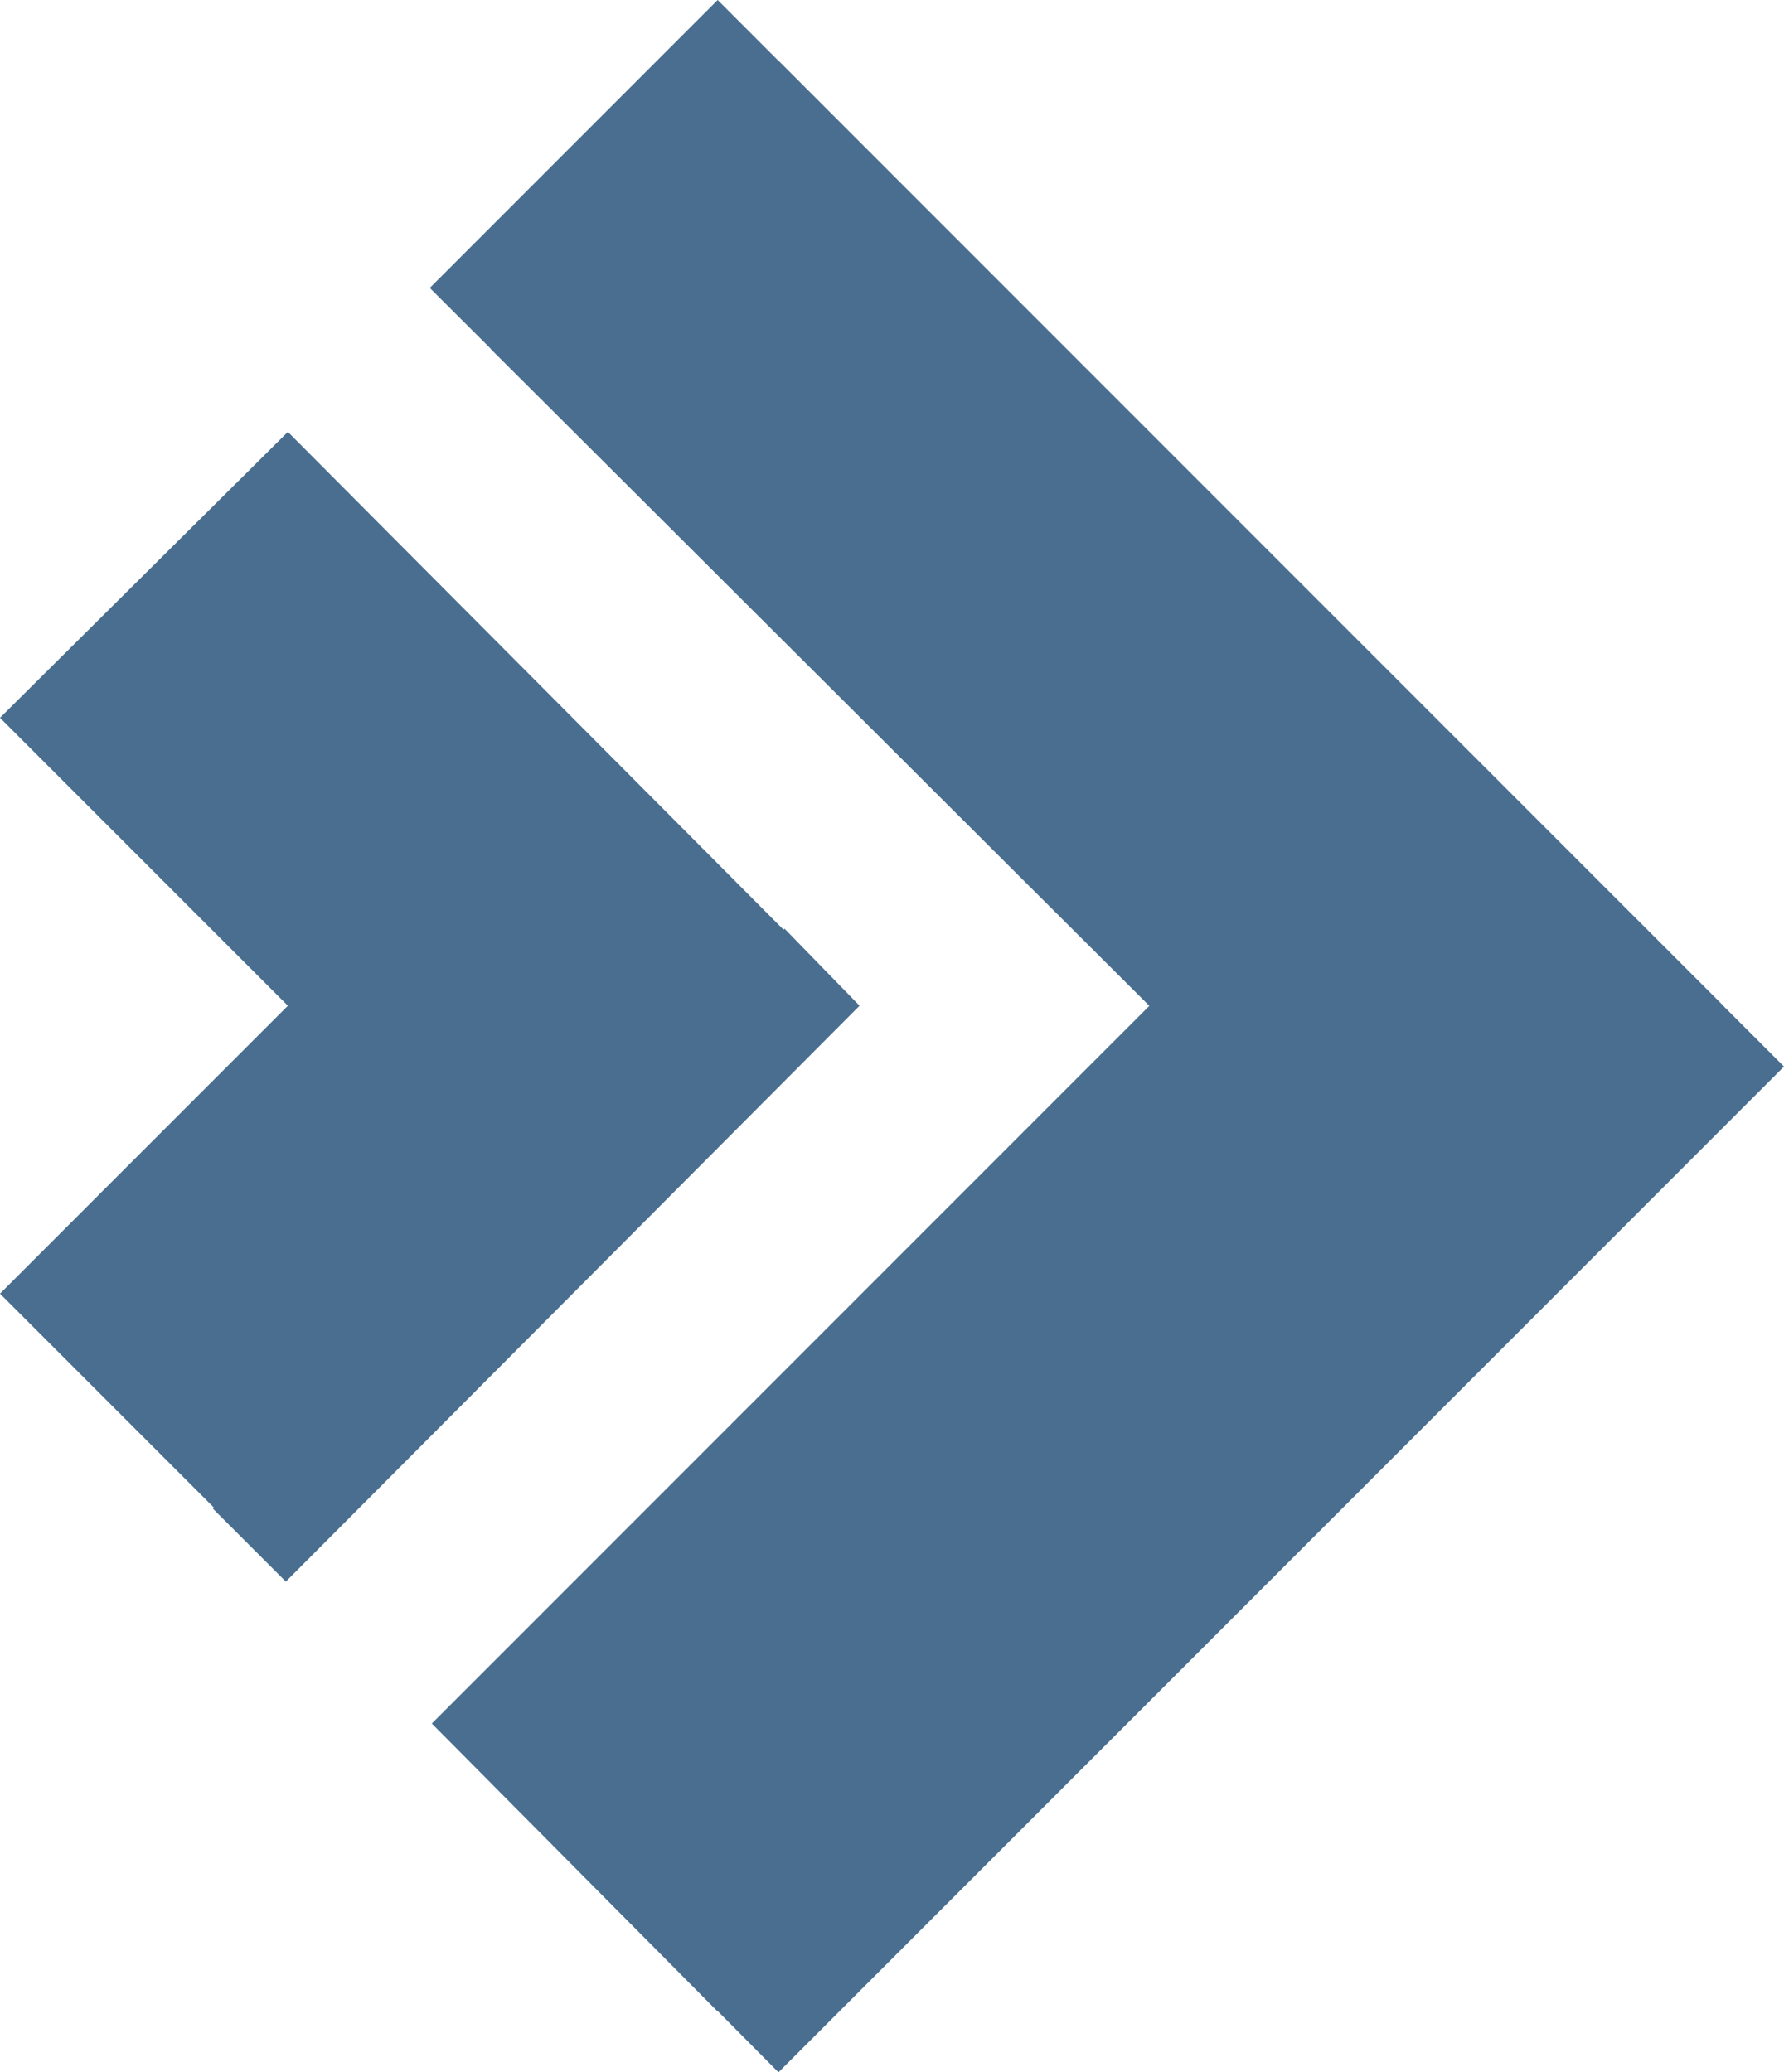 <?xml version="1.0" encoding="utf-8"?>
<!-- Generator: Adobe Illustrator 21.0.0, SVG Export Plug-In . SVG Version: 6.00 Build 0)  -->
<svg version="1.1" id="Layer_1" xmlns="http://www.w3.org/2000/svg" xmlns:xlink="http://www.w3.org/1999/xlink" x="0px" y="0px"
	 viewBox="0 0 88 102.2" style="enable-background:new 0 0 88 102.2;" xml:space="preserve">
<style type="text/css">
	.st0{fill:#496e8f;}
	.st1{fill:#496e8f;}
	.st2{fill:none;}
</style>
<g>
	<g>
		<g>
			<polygon class="st0" points="88,52.6 88,52.6 38.4,3 24.2,17.2 59.7,52.6 24.3,88 38.4,102.2 			"/>
		</g>
		<g>
			<polygon class="st1" points="85,49.6 85,49.6 35.4,0 21.2,14.2 56.7,49.6 21.3,85 35.4,99.2 			"/>
		</g>
	</g>
	<line class="st2" x1="40.3" y1="103.8" x2="90.1" y2="54.2"/>
	<g>
		<polyline class="st0" points="10.5,74.4 14.1,78 42.4,49.6 38.7,45.8 		"/>
		<polyline class="st1" points="38.7,45.9 14.2,21.3 0,35.4 14.2,49.6 0,63.8 10.6,74.4 		"/>
	</g>
</g>
</svg>
